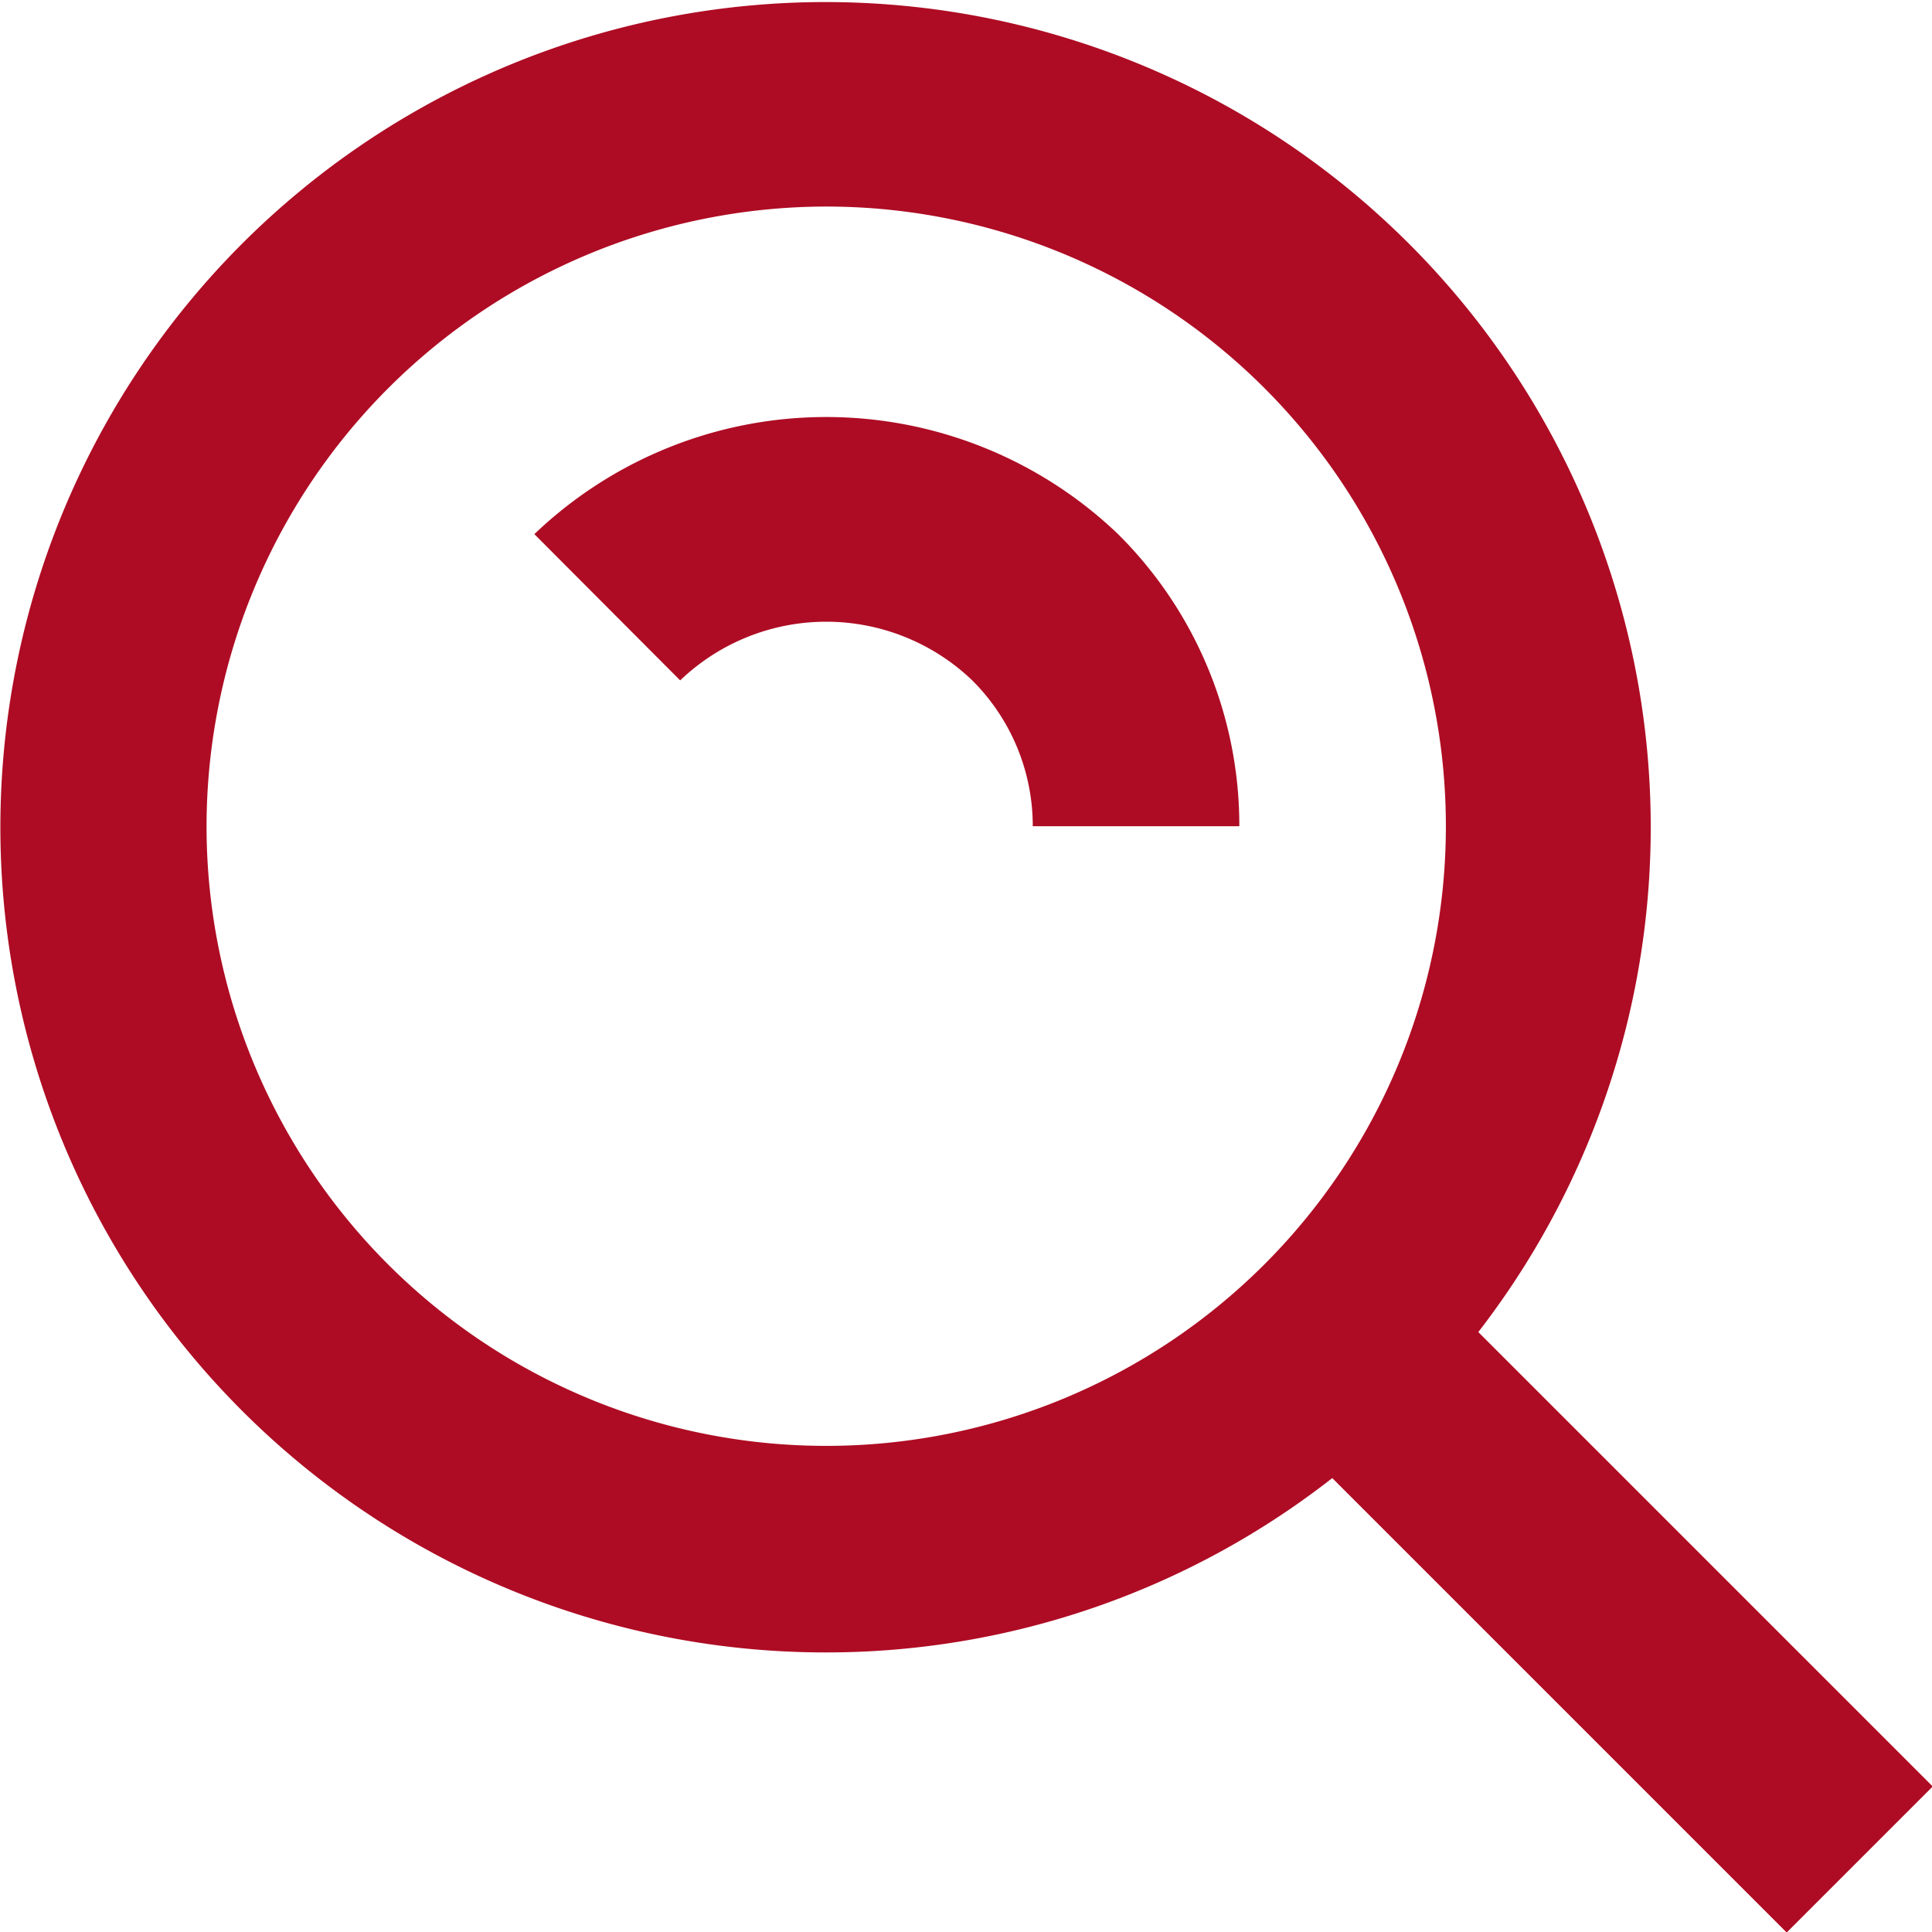 <svg xmlns="http://www.w3.org/2000/svg" width="18.707" height="18.708" viewBox="0 0 18.707 18.708">
  <g id="bx-search-alt" transform="translate(-2 -2)">
    <path id="Pfad_785" data-name="Pfad 785" d="M10,18a7.952,7.952,0,0,0,4.9-1.688l4.4,4.4,1.414-1.414-4.4-4.4A7.99,7.99,0,1,0,10,18ZM10,4a6,6,0,1,1-6,6A6.006,6.006,0,0,1,10,4Z" fill="#ae0c24"/>
    <path id="Pfad_786" data-name="Pfad 786" d="M11.412,8.586A1.991,1.991,0,0,1,12,10h2a3.977,3.977,0,0,0-1.174-2.828,4.088,4.088,0,0,0-5.652,0L8.586,8.588A2.044,2.044,0,0,1,11.412,8.586Z" fill="#ae0c24"/>
  </g>
</svg>
